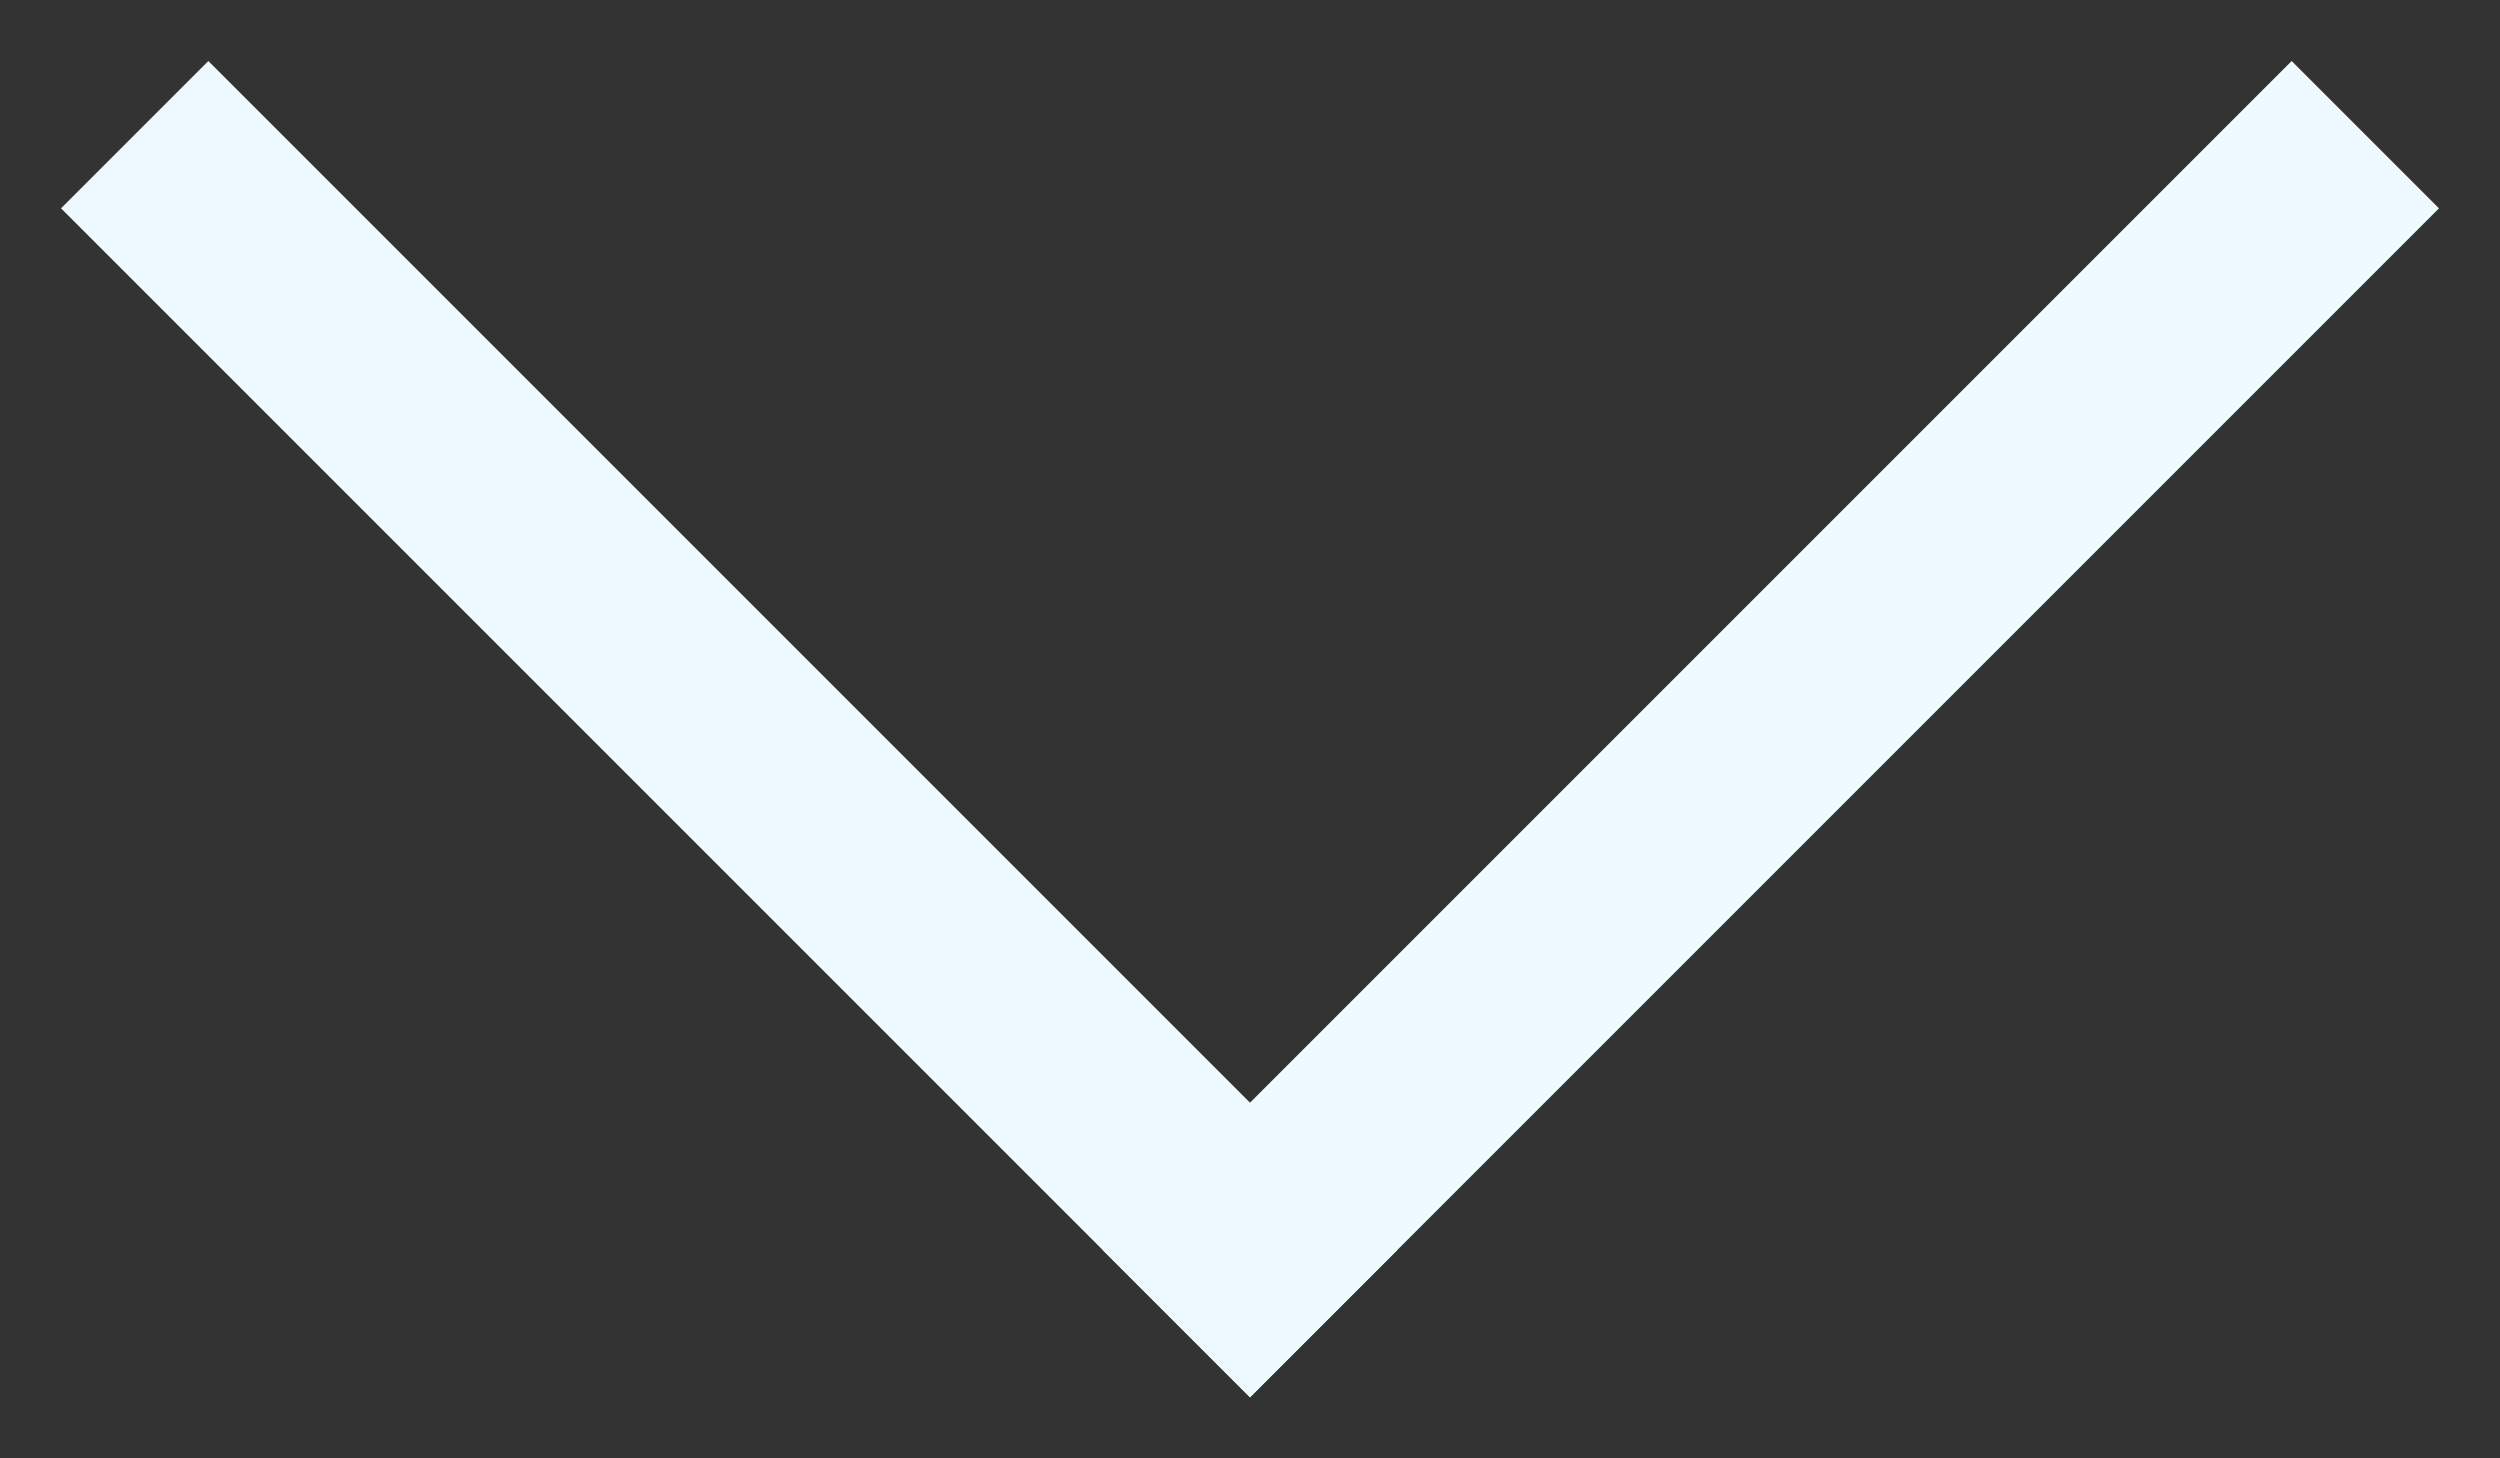 <svg height="100%" viewBox="0 0 12 7" fill="none" xmlns="http://www.w3.org/2000/svg">
    <rect x="0" y="0" width="12" height="7" fill="#333333" stroke="none"/>
    <path d="M1 1L6 6" stroke="#EEFAFF" stroke-linecap="square" stroke-linejoin="round"/>
    <path d="M6 6L11 1" stroke="#EEFAFF" stroke-linecap="square" stroke-linejoin="round"/>
</svg>
